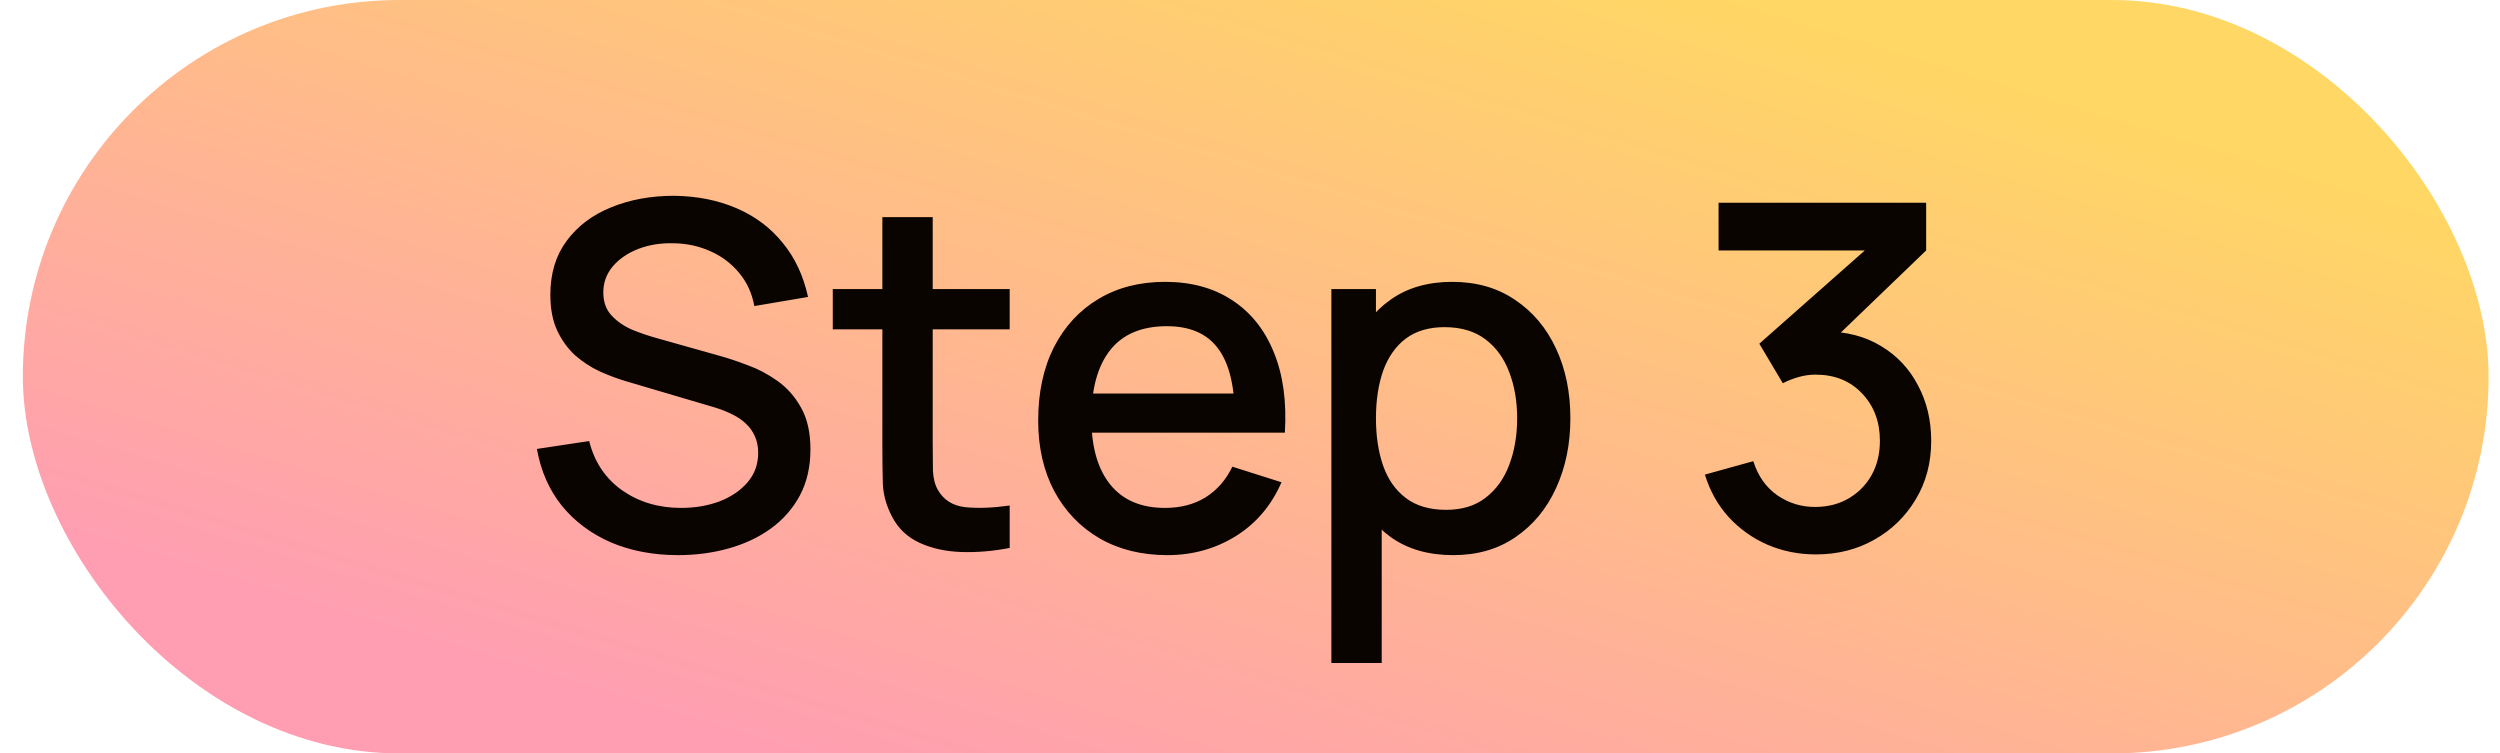 <svg width="73" height="22" viewBox="0 0 73 22" fill="none" xmlns="http://www.w3.org/2000/svg">
<rect x="0.667" width="72" height="22" rx="11" fill="url(#paint0_linear_6_2274)"/>
<path d="M19.801 16.21C19.077 16.21 18.424 16.086 17.841 15.839C17.262 15.587 16.784 15.23 16.406 14.768C16.032 14.301 15.79 13.748 15.678 13.109L17.204 12.878C17.358 13.494 17.68 13.975 18.17 14.32C18.66 14.661 19.231 14.831 19.885 14.831C20.291 14.831 20.664 14.768 21.005 14.642C21.345 14.511 21.618 14.327 21.824 14.089C22.034 13.846 22.139 13.557 22.139 13.221C22.139 13.039 22.106 12.878 22.041 12.738C21.98 12.598 21.894 12.477 21.782 12.374C21.674 12.267 21.541 12.176 21.383 12.101C21.229 12.022 21.058 11.954 20.872 11.898L18.289 11.135C18.037 11.06 17.78 10.965 17.519 10.848C17.257 10.727 17.017 10.57 16.798 10.379C16.583 10.183 16.408 9.943 16.273 9.658C16.137 9.369 16.07 9.019 16.07 8.608C16.07 7.987 16.228 7.462 16.546 7.033C16.868 6.599 17.302 6.272 17.848 6.053C18.394 5.829 19.005 5.717 19.682 5.717C20.363 5.726 20.972 5.848 21.509 6.081C22.05 6.314 22.498 6.65 22.853 7.089C23.212 7.523 23.459 8.05 23.595 8.671L22.027 8.937C21.957 8.559 21.807 8.235 21.579 7.964C21.35 7.689 21.07 7.479 20.739 7.334C20.407 7.185 20.048 7.108 19.661 7.103C19.287 7.094 18.944 7.15 18.632 7.271C18.324 7.392 18.076 7.563 17.89 7.782C17.708 8.001 17.617 8.253 17.617 8.538C17.617 8.818 17.698 9.044 17.862 9.217C18.025 9.39 18.226 9.527 18.464 9.63C18.706 9.728 18.947 9.81 19.185 9.875L21.047 10.4C21.28 10.465 21.544 10.554 21.838 10.666C22.136 10.773 22.423 10.925 22.699 11.121C22.979 11.317 23.21 11.578 23.392 11.905C23.574 12.227 23.665 12.633 23.665 13.123C23.665 13.632 23.562 14.08 23.357 14.467C23.151 14.85 22.869 15.172 22.51 15.433C22.155 15.69 21.744 15.883 21.278 16.014C20.811 16.145 20.319 16.21 19.801 16.21ZM29.483 16C29.006 16.093 28.54 16.133 28.082 16.119C27.625 16.105 27.217 16.016 26.858 15.853C26.498 15.69 26.227 15.433 26.046 15.083C25.882 14.77 25.794 14.453 25.779 14.131C25.77 13.804 25.765 13.436 25.765 13.025V6.34H27.235V12.955C27.235 13.258 27.238 13.522 27.242 13.746C27.252 13.97 27.301 14.159 27.39 14.313C27.558 14.602 27.823 14.768 28.188 14.81C28.556 14.847 28.988 14.831 29.483 14.761V16ZM24.317 9.616V8.44H29.483V9.616H24.317ZM34.088 16.21C33.336 16.21 32.676 16.047 32.107 15.72C31.542 15.389 31.101 14.929 30.784 14.341C30.471 13.748 30.315 13.062 30.315 12.283C30.315 11.457 30.469 10.741 30.777 10.134C31.089 9.527 31.523 9.058 32.079 8.727C32.634 8.396 33.28 8.23 34.018 8.23C34.788 8.23 35.443 8.41 35.985 8.769C36.526 9.124 36.93 9.63 37.196 10.288C37.466 10.946 37.574 11.728 37.518 12.633H36.055V12.101C36.045 11.224 35.877 10.575 35.551 10.155C35.229 9.735 34.736 9.525 34.074 9.525C33.341 9.525 32.79 9.756 32.422 10.218C32.053 10.68 31.869 11.347 31.869 12.22C31.869 13.051 32.053 13.695 32.422 14.152C32.79 14.605 33.322 14.831 34.018 14.831C34.475 14.831 34.869 14.728 35.201 14.523C35.537 14.313 35.798 14.014 35.985 13.627L37.42 14.082C37.126 14.759 36.68 15.284 36.083 15.657C35.485 16.026 34.82 16.21 34.088 16.21ZM31.393 12.633V11.492H36.79V12.633H31.393ZM42.432 16.21C41.709 16.21 41.102 16.035 40.612 15.685C40.122 15.33 39.751 14.852 39.499 14.25C39.247 13.648 39.121 12.969 39.121 12.213C39.121 11.457 39.245 10.778 39.492 10.176C39.744 9.574 40.113 9.1 40.598 8.755C41.088 8.405 41.69 8.23 42.404 8.23C43.113 8.23 43.725 8.405 44.238 8.755C44.756 9.1 45.155 9.574 45.435 10.176C45.715 10.773 45.855 11.452 45.855 12.213C45.855 12.969 45.715 13.65 45.435 14.257C45.16 14.859 44.765 15.335 44.252 15.685C43.743 16.035 43.137 16.21 42.432 16.21ZM38.876 19.36V8.44H40.178V13.879H40.346V19.36H38.876ZM42.229 14.887C42.696 14.887 43.081 14.768 43.384 14.53C43.692 14.292 43.921 13.972 44.07 13.571C44.224 13.165 44.301 12.712 44.301 12.213C44.301 11.718 44.224 11.27 44.07 10.869C43.921 10.468 43.69 10.148 43.377 9.91C43.064 9.672 42.665 9.553 42.18 9.553C41.723 9.553 41.345 9.665 41.046 9.889C40.752 10.113 40.533 10.426 40.388 10.827C40.248 11.228 40.178 11.69 40.178 12.213C40.178 12.736 40.248 13.198 40.388 13.599C40.528 14 40.75 14.315 41.053 14.544C41.356 14.773 41.748 14.887 42.229 14.887ZM53.024 16.189C52.525 16.189 52.056 16.096 51.617 15.909C51.179 15.718 50.798 15.447 50.476 15.097C50.159 14.747 49.928 14.334 49.783 13.858L51.197 13.466C51.333 13.9 51.568 14.234 51.904 14.467C52.24 14.696 52.614 14.808 53.024 14.803C53.393 14.798 53.717 14.712 53.997 14.544C54.277 14.376 54.497 14.15 54.655 13.865C54.814 13.576 54.893 13.244 54.893 12.871C54.893 12.311 54.718 11.849 54.368 11.485C54.023 11.121 53.57 10.939 53.01 10.939C52.852 10.939 52.688 10.962 52.52 11.009C52.357 11.056 52.203 11.116 52.058 11.191L51.372 10.036L54.928 6.893L55.082 7.313H50.182V5.92H56.244V7.313L53.29 10.155L53.276 9.679C53.911 9.679 54.462 9.821 54.928 10.106C55.395 10.386 55.754 10.769 56.006 11.254C56.263 11.735 56.391 12.274 56.391 12.871C56.391 13.515 56.24 14.087 55.936 14.586C55.638 15.085 55.234 15.477 54.725 15.762C54.221 16.047 53.654 16.189 53.024 16.189Z" fill="#090400"/>
<defs>
<linearGradient id="paint0_linear_6_2274" x1="58.902" y1="2.346" x2="50.177" y2="30.9" gradientUnits="userSpaceOnUse">
<stop stop-color="#FFD764"/>
<stop offset="1" stop-color="#FF9DB3"/>
</linearGradient>
</defs>
</svg>
